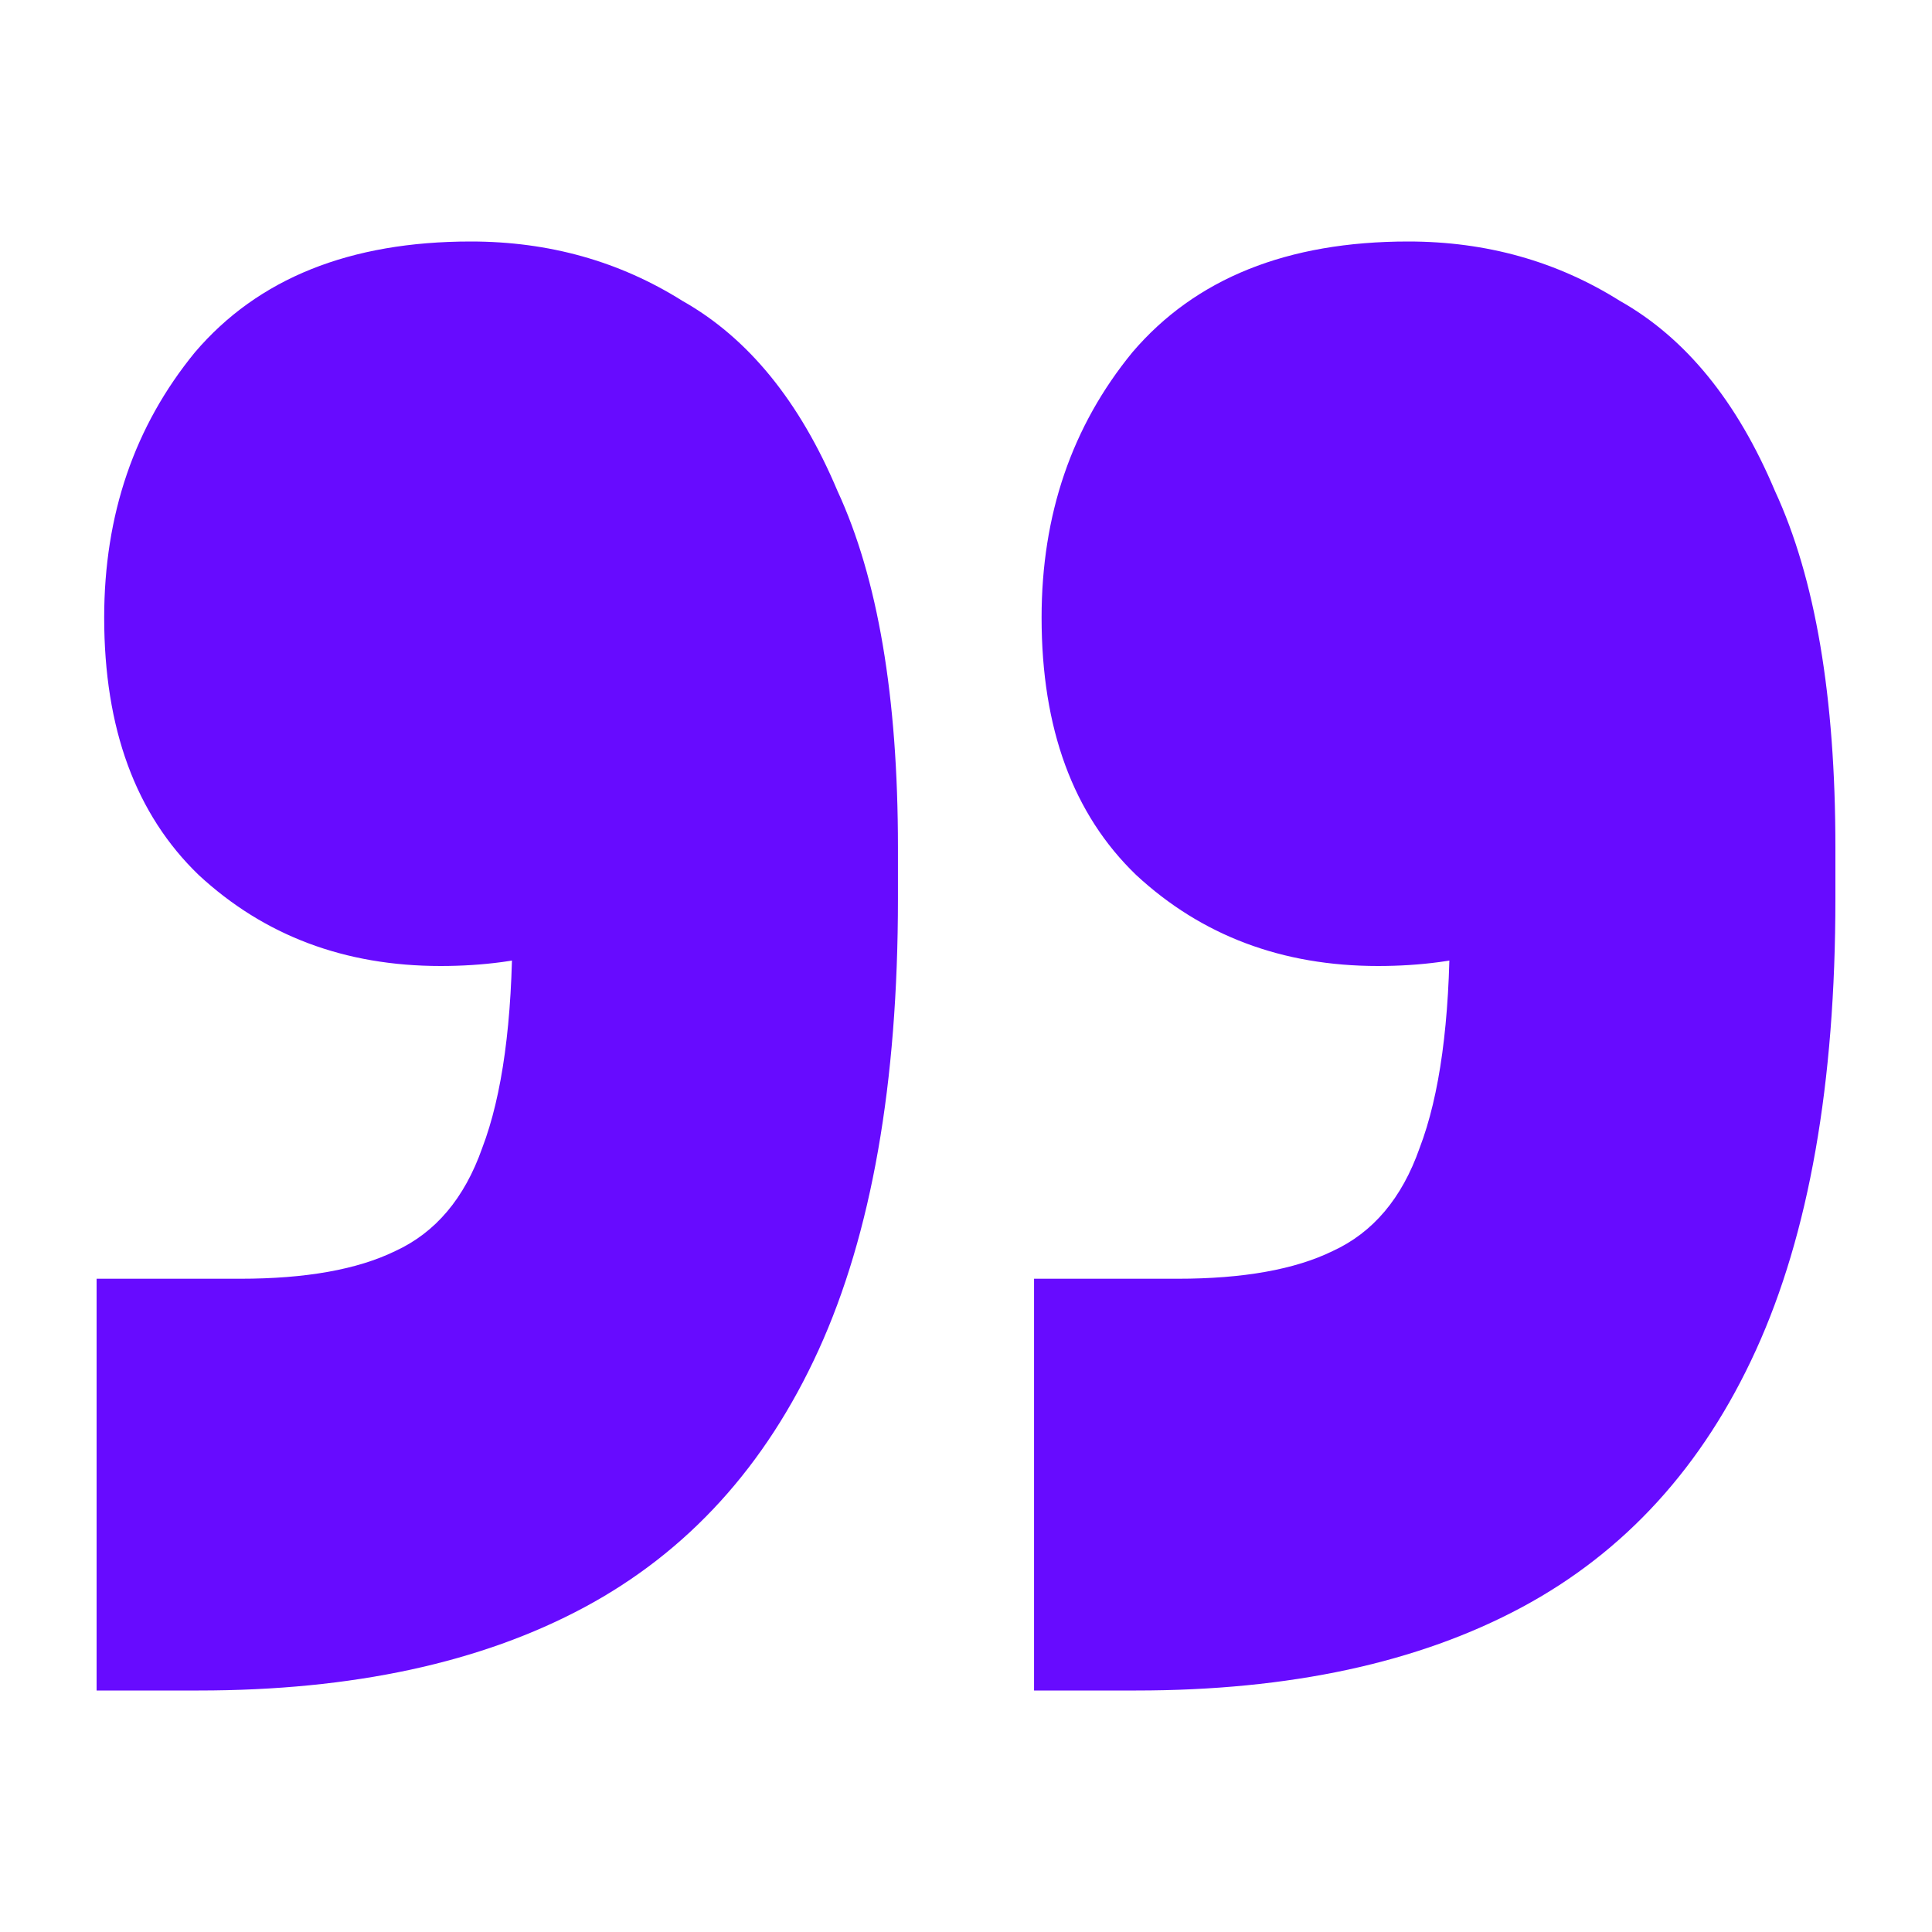 <svg width="40" height="40" viewBox="0 0 40 40" fill="none" xmlns="http://www.w3.org/2000/svg">
<path d="M2 35V26.475H4.974C6.33 26.475 7.4 26.284 8.183 25.902C9.017 25.519 9.617 24.809 9.983 23.77C10.4 22.678 10.609 21.148 10.609 19.18V13.197L13.191 18.77C12.826 19.098 12.278 19.399 11.548 19.672C10.817 19.891 10.009 20 9.122 20C7.139 20 5.47 19.372 4.113 18.115C2.809 16.858 2.157 15.082 2.157 12.787C2.157 10.656 2.783 8.825 4.035 7.295C5.339 5.765 7.243 5 9.748 5C11.365 5 12.826 5.41 14.13 6.23C15.487 6.995 16.556 8.306 17.339 10.164C18.174 11.967 18.591 14.426 18.591 17.541V18.607C18.591 22.432 18.044 25.546 16.948 27.951C15.852 30.355 14.235 32.131 12.096 33.279C9.957 34.426 7.296 35 4.113 35H2ZM21.409 35V26.475H24.383C25.739 26.475 26.809 26.284 27.591 25.902C28.426 25.519 29.026 24.809 29.391 23.77C29.809 22.678 30.017 21.148 30.017 19.18V13.197L32.6 18.77C32.235 19.098 31.687 19.399 30.956 19.672C30.226 19.891 29.417 20 28.53 20C26.548 20 24.878 19.372 23.522 18.115C22.217 16.858 21.565 15.082 21.565 12.787C21.565 10.656 22.191 8.825 23.444 7.295C24.748 5.765 26.652 5 29.157 5C30.774 5 32.235 5.41 33.539 6.23C34.896 6.995 35.965 8.306 36.748 10.164C37.583 11.967 38 14.426 38 17.541V18.607C38 22.432 37.452 25.546 36.356 27.951C35.261 30.355 33.644 32.131 31.504 33.279C29.365 34.426 26.704 35 23.522 35H21.409Z" fill="#670BFF"/>
</svg>
